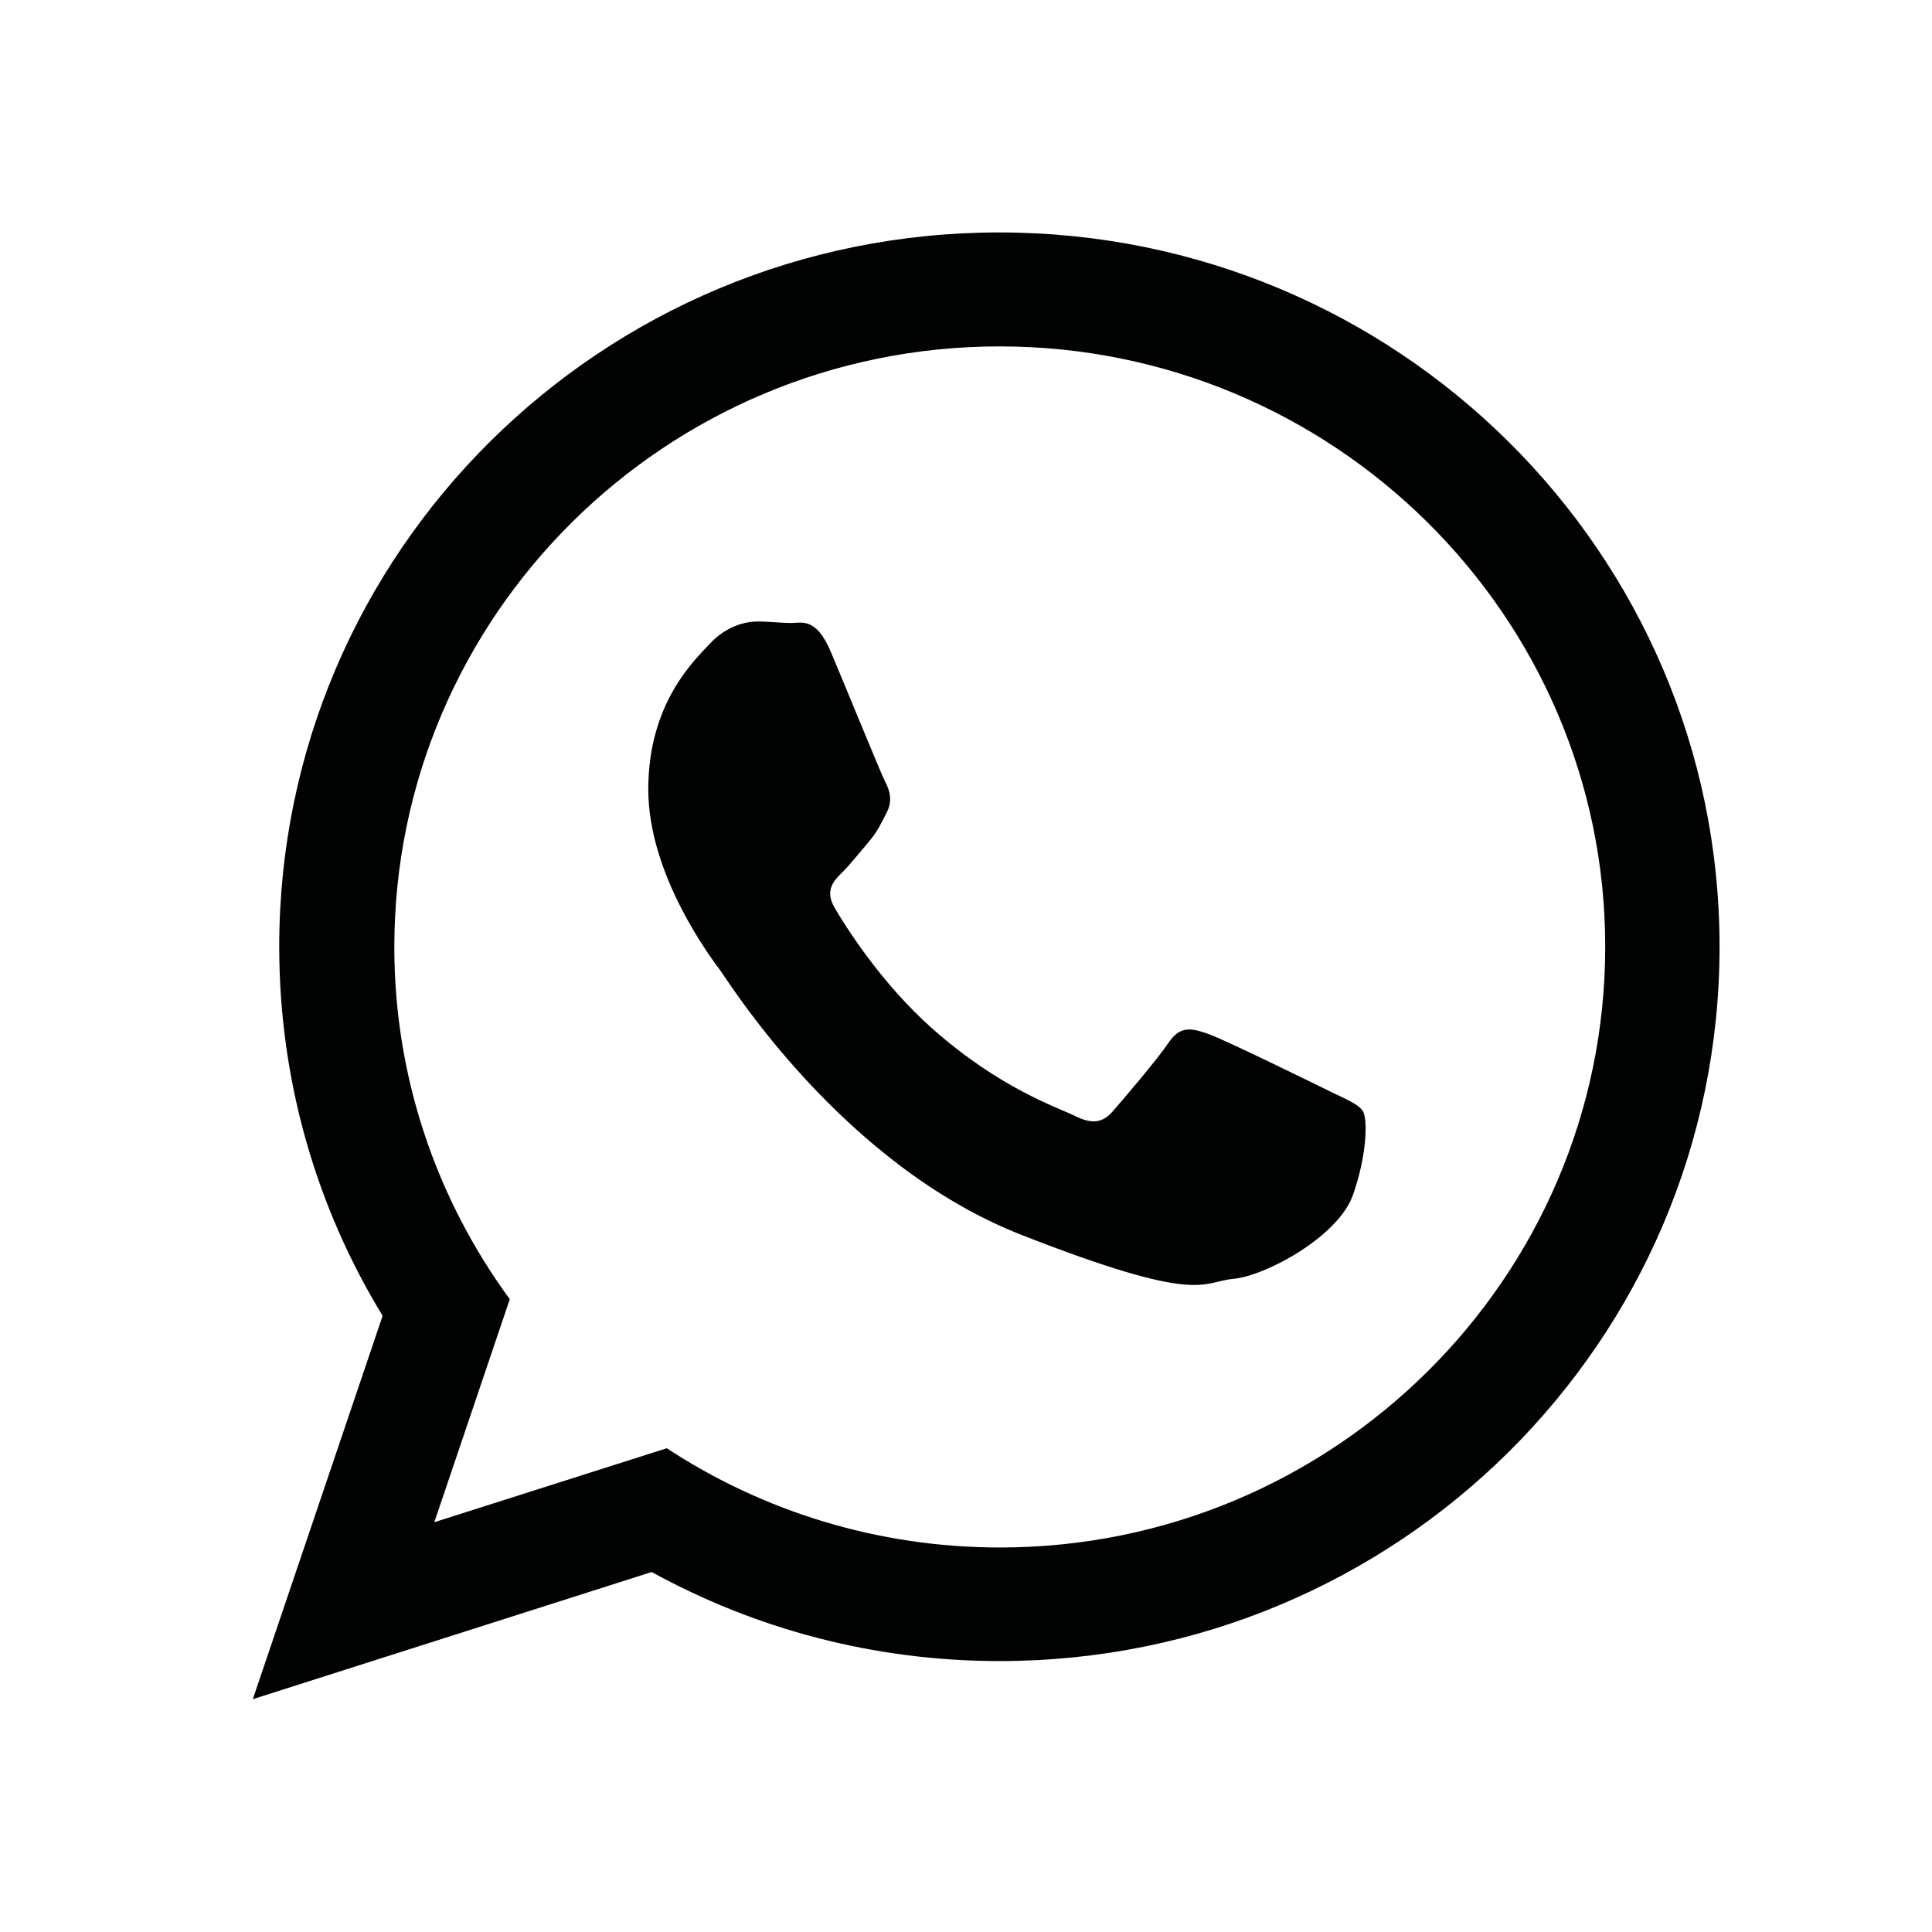 <?xml version="1.0" encoding="utf-8"?>
<svg version="1.1" xmlns="http://www.w3.org/2000/svg" xmlns:xlink="http://www.w3.org/1999/xlink" x="0px" y="0px"
	 viewBox="-1161 1161.7 512 512" enable-background="new -1161 1161.7 512 512" xml:space="preserve">
	<path id="WhatsApp" fill="#010202" d="M-705.3,1412.6c0,104.6-85.4,189.3-190.8,189.3c-33.5,0-64.9-8.6-92.2-23.6L-1094,1612
		l34.4-101.6c-17.4-28.5-27.4-62-27.4-97.8c0-104.6,85.4-189.3,190.8-189.3C-790.8,1223.3-705.3,1308.1-705.3,1412.6z
		 M-896.1,1253.5c-88.5,0-160.4,71.4-160.4,159.2c0,34.8,11.4,67.1,30.6,93.3l-20,59.1l61.6-19.6c25.3,16.6,55.7,26.3,88.3,26.3
		c88.4,0,160.4-71.4,160.4-159.2S-807.7,1253.5-896.1,1253.5z M-799.8,1456.2c-1.2-1.9-4.3-3.1-9-5.4c-4.7-2.3-27.7-13.6-32-15.1
		c-4.3-1.5-7.4-2.3-10.5,2.3c-3.1,4.6-12.1,15.1-14.8,18.2c-2.7,3.1-5.5,3.5-10.1,1.2c-4.7-2.3-19.7-7.2-37.6-23
		c-13.9-12.3-23.3-27.5-26-32.1c-2.7-4.6-0.3-7.2,2.1-9.5c2.1-2.1,4.7-5.4,7-8.1c2.3-2.7,3.1-4.6,4.7-7.7c1.6-3.1,0.8-5.8-0.4-8.1
		c-1.2-2.3-10.5-25.2-14.4-34.4c-3.9-9.3-7.8-7.7-10.5-7.7c-2.7,0-5.8-0.4-9-0.4c-3.1,0-8.2,1.2-12.5,5.8
		c-4.3,4.6-16.4,15.9-16.4,38.7c0,22.8,16.8,44.9,19.1,48c2.3,3.1,32.3,51.5,79.9,70.1c47.5,18.6,47.5,12.4,56.1,11.6
		c8.6-0.8,27.7-11.2,31.6-22.1C-798.6,1467.5-798.6,1458.2-799.8,1456.2z"/>
</svg>
